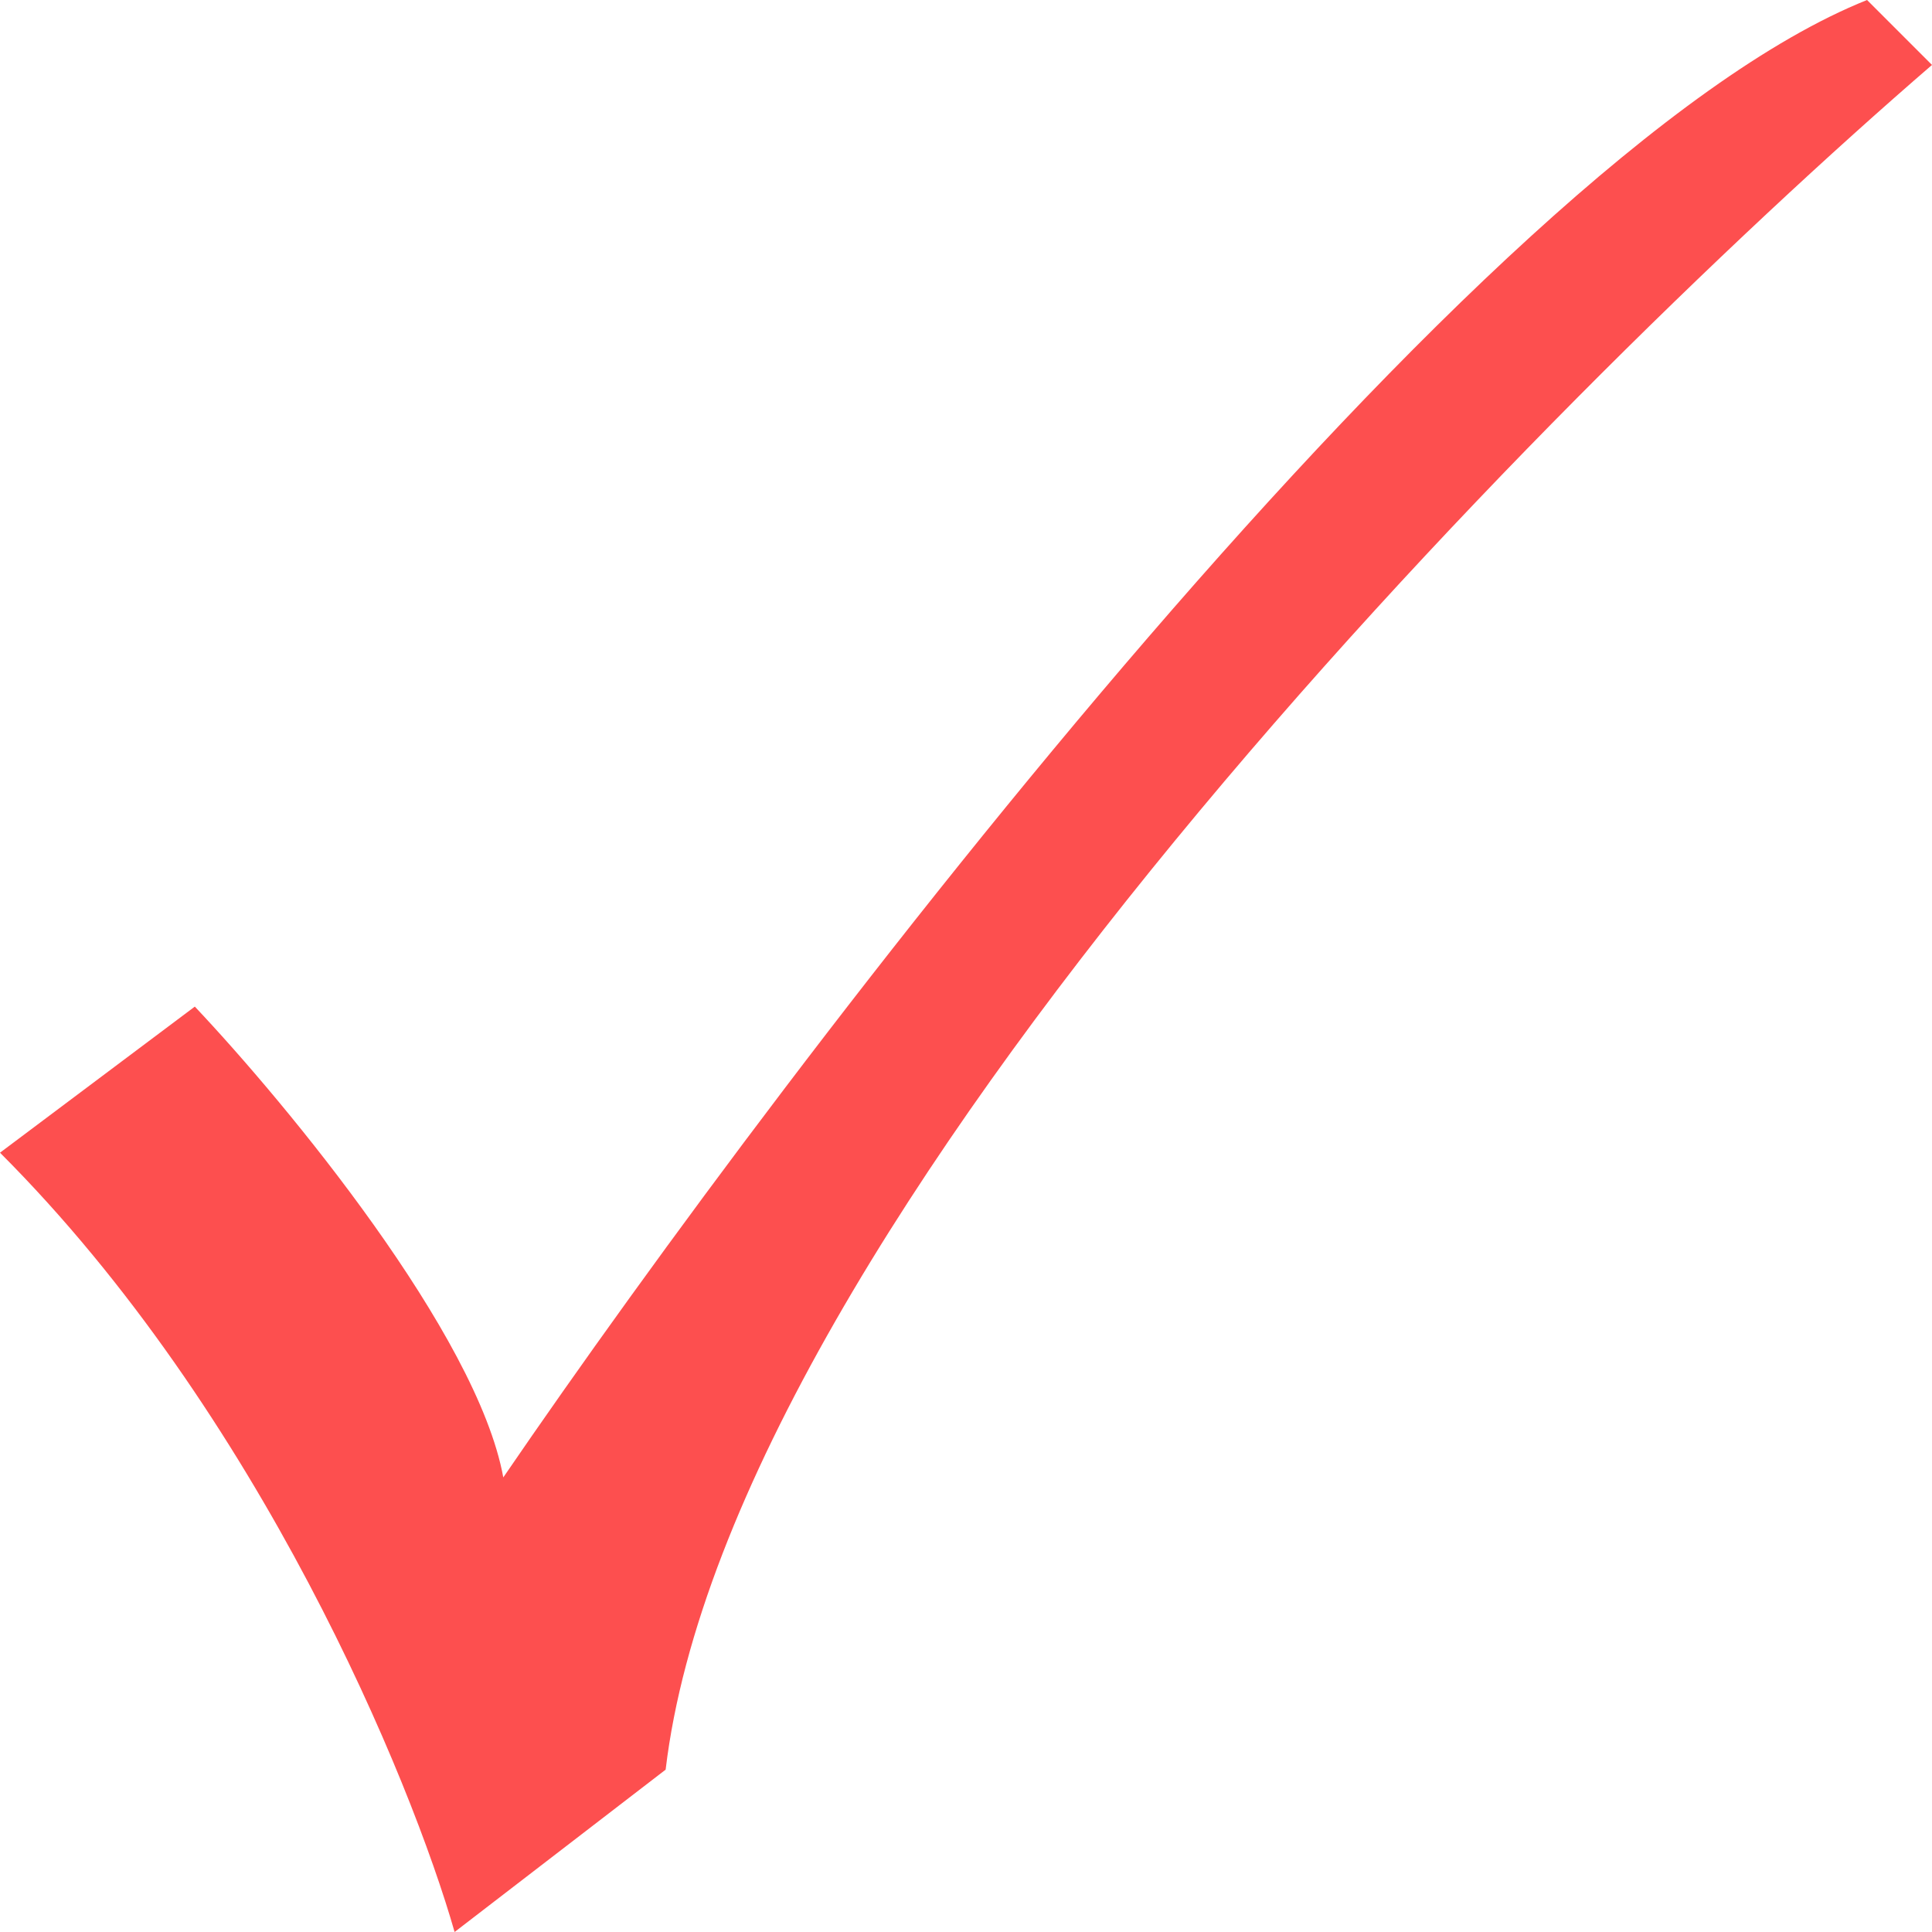 <svg width="60" height="60" viewBox="0 0 60 60" fill="none" xmlns="http://www.w3.org/2000/svg">
<path d="M6.05 31.261L0 35.798C8.067 43.865 12.773 55.294 14.118 60L20.672 54.958C22.689 38.017 47.731 12.605 60 2.017L57.983 0C45.882 4.84 24.706 32.605 15.63 45.882C14.823 41.445 8.908 34.286 6.05 31.261Z" fill="#FD4F4F"/>
</svg>
